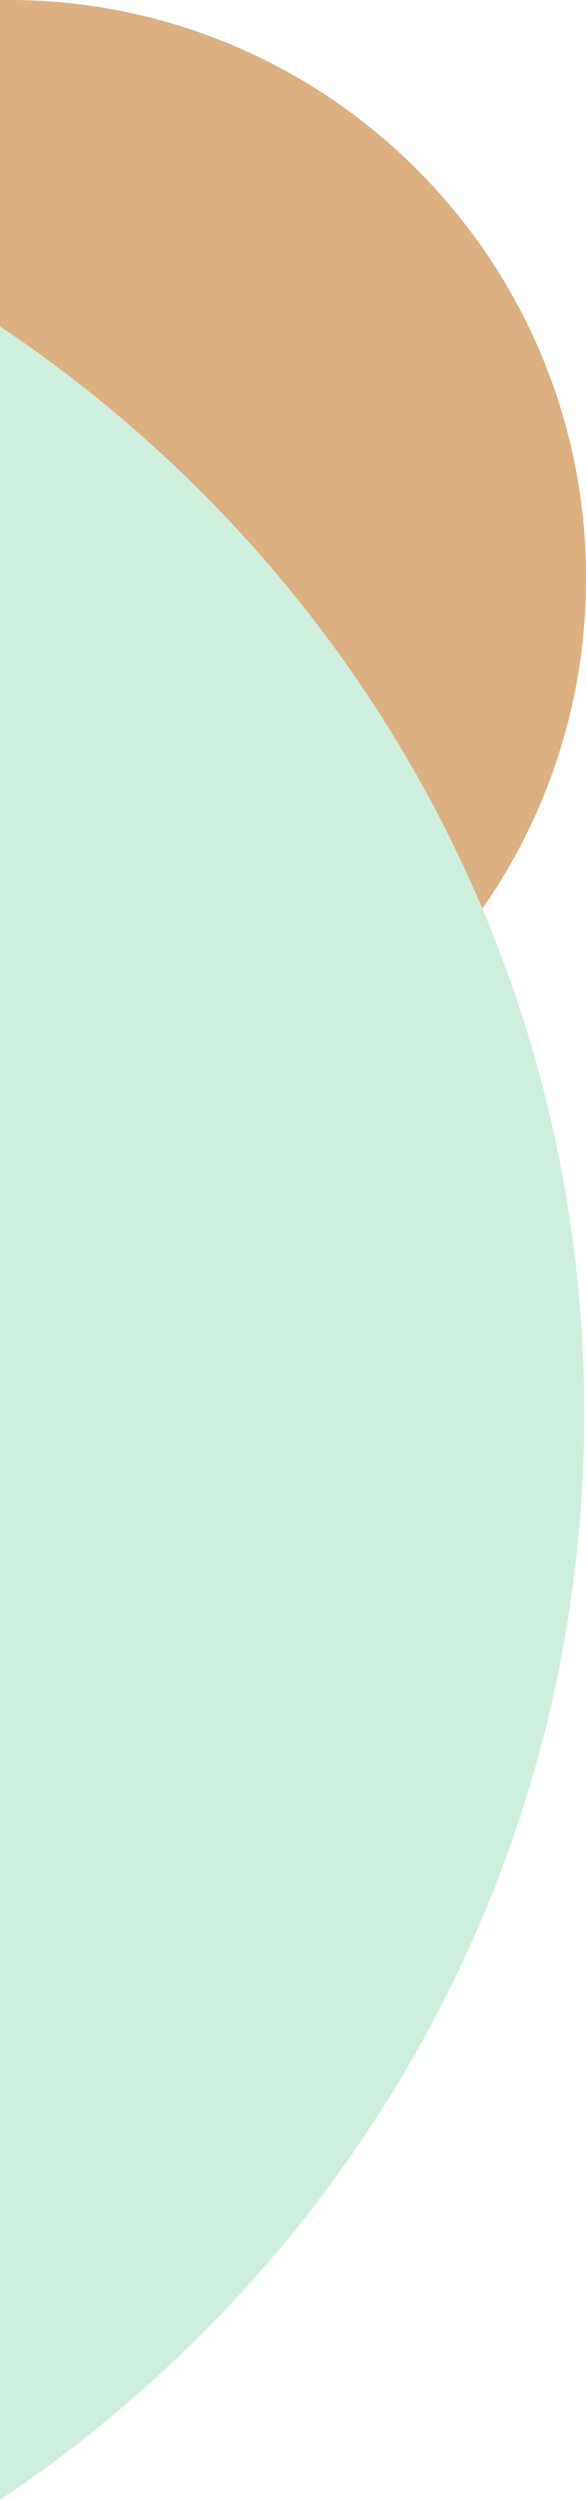 <svg xmlns="http://www.w3.org/2000/svg" width="71.213" height="303.59" viewBox="0 0 71.213 303.59">
  <g id="Gruppe_216" data-name="Gruppe 216" transform="translate(1 -1121.978)">
    <path id="Differenzmenge_11" data-name="Differenzmenge 11" d="M-4427,11194.405c-.292,0-.611,0-1-.008v-140.413c.318,0,.645-.007,1-.007a69.781,69.781,0,0,1,27.331,5.518,70.231,70.231,0,0,1,11.926,6.474,70.665,70.665,0,0,1,10.391,8.573,70.682,70.682,0,0,1,8.574,10.391,70.221,70.221,0,0,1,6.473,11.929,69.778,69.778,0,0,1,5.518,27.331,69.775,69.775,0,0,1-5.518,27.329,70.191,70.191,0,0,1-6.473,11.927,70.781,70.781,0,0,1-8.574,10.392,70.707,70.707,0,0,1-10.391,8.574,70.254,70.254,0,0,1-11.926,6.474A69.781,69.781,0,0,1-4427,11194.405Z" transform="translate(4427 -9932)" fill="#ddb082"/>
    <path id="Differenzmenge_12" data-name="Differenzmenge 12" d="M-4340,11357.567v-263.952a162.327,162.327,0,0,1,29.171,25.013,160.124,160.124,0,0,1,22.4,31.161,157.19,157.19,0,0,1,14.362,36.068,157.759,157.759,0,0,1,5.067,39.735,157.757,157.757,0,0,1-5.067,39.734,157.169,157.169,0,0,1-14.362,36.067,160.124,160.124,0,0,1-22.4,31.161,162.307,162.307,0,0,1-29.17,25.011Z" transform="translate(4339 -9932)" fill="#cfefde"/>
  </g>
</svg>

